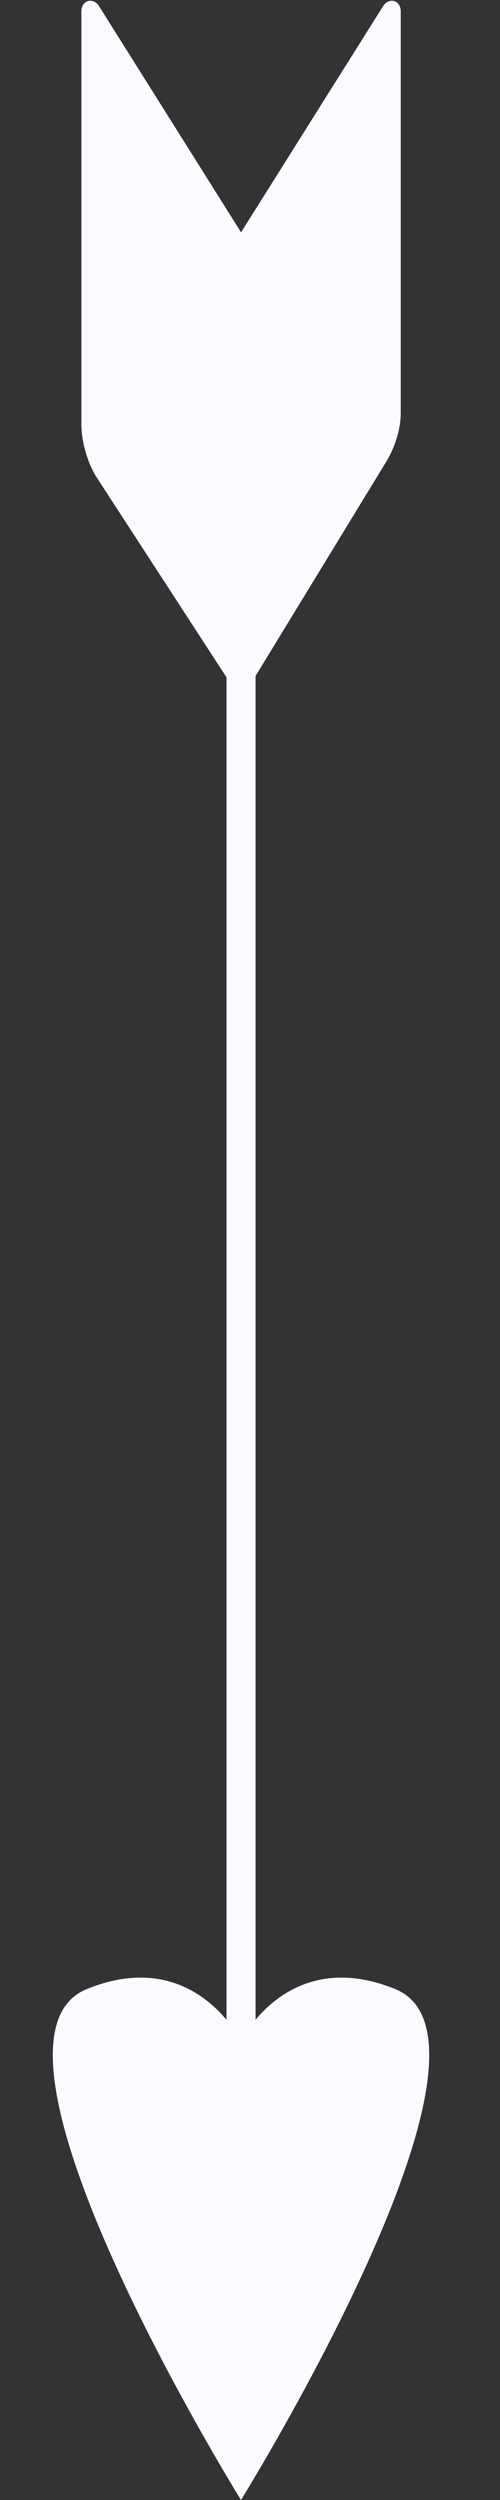 <svg width="8" height="40" viewBox="0 0 8 40" fill="none" xmlns="http://www.w3.org/2000/svg">
<rect x="0" y="0" width="8" height="40" fill="#333333" stroke="none"/>
<path d="M4.089 5.296H3.624V36.562H4.089V5.296Z" fill="#FAFAFF"/>
<path d="M6.318 31.823C4.599 31.127 3.856 32.66 3.856 32.66C3.856 32.66 3.113 31.127 1.394 31.823C-0.697 32.66 3.856 40 3.856 40C3.856 40 8.409 32.66 6.318 31.823Z" fill="#FAFAFF"/>
<path d="M3.857 11.196L6.18 7.387C6.319 7.154 6.412 6.876 6.412 6.597V0.186C6.412 -6.32275e-06 6.226 -0.046 6.133 0.093L3.857 3.717L1.581 0.093C1.488 -0.046 1.302 -6.32275e-06 1.302 0.186V6.783C1.302 7.062 1.395 7.387 1.534 7.619L3.857 11.196Z" fill="#FAFAFF"/>
</svg>
